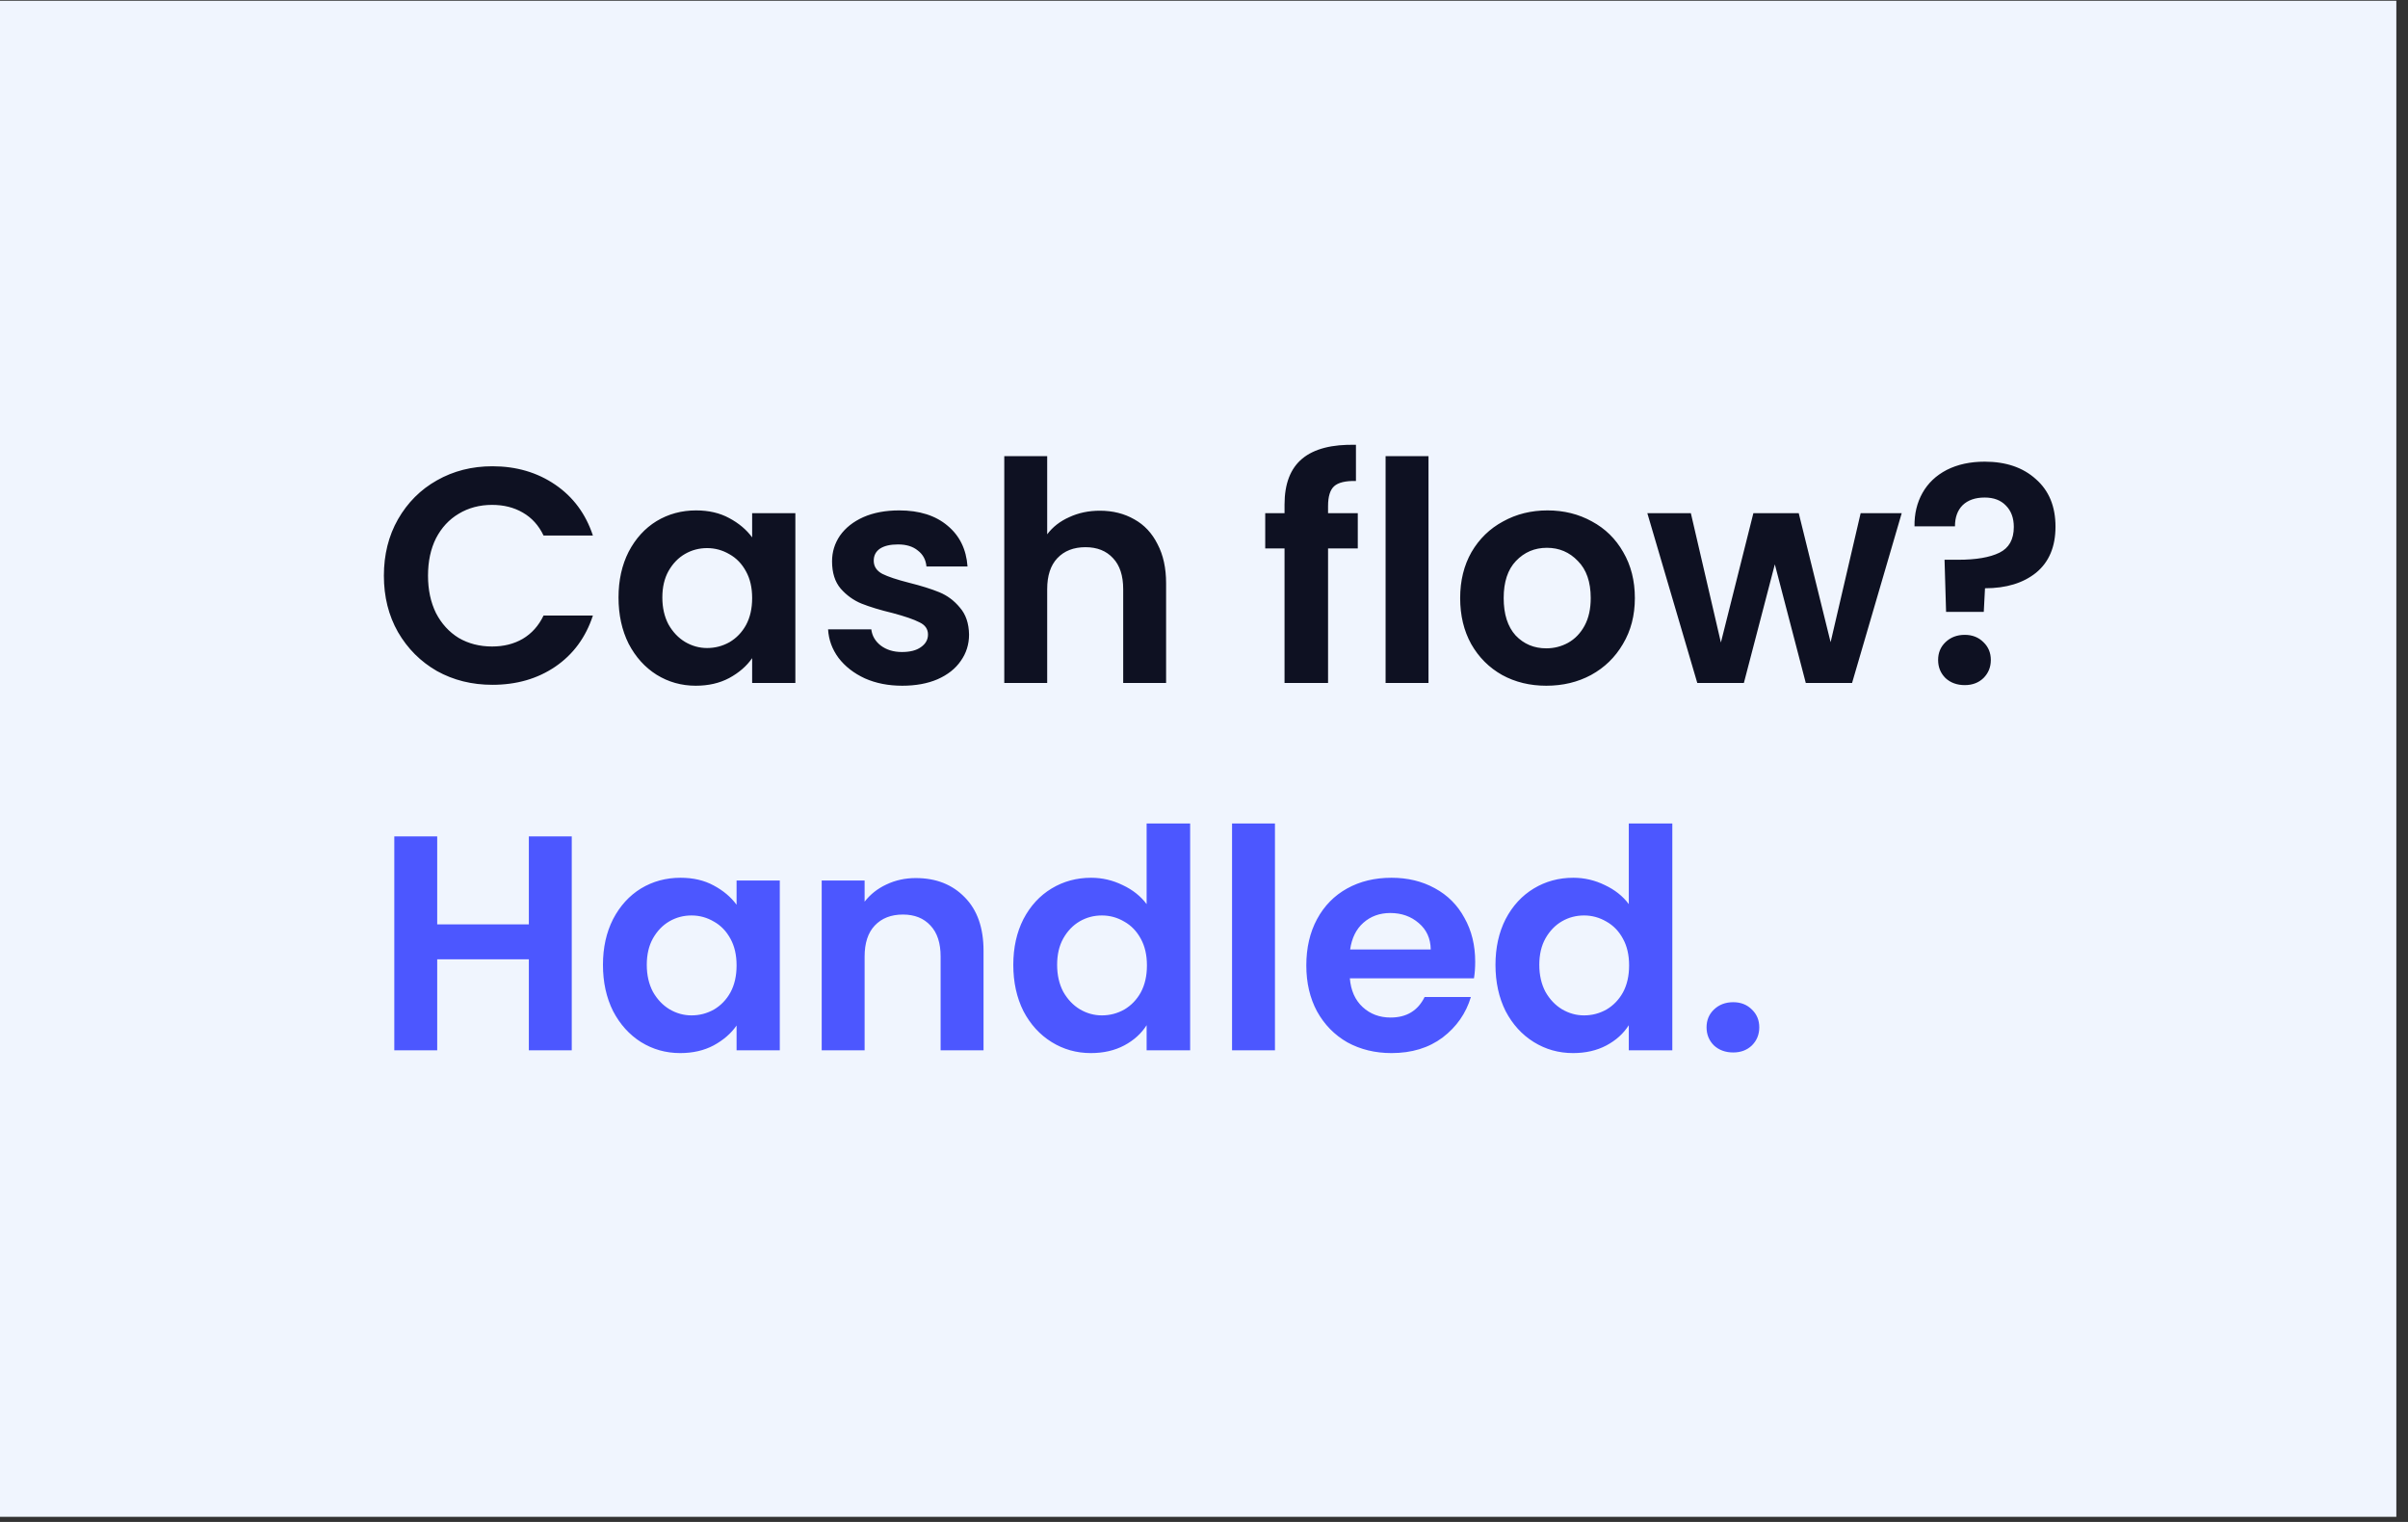 <?xml version="1.0" encoding="UTF-8"?>
<svg xmlns="http://www.w3.org/2000/svg" width="413" height="261" viewBox="0 0 413 261" fill="none">
  <rect x="0" y="0" width="413" height="261" fill="#333333" stroke="none"/>
  <rect y="0.126" width="411" height="260" fill="#F0F5FE"></rect>
  <path d="M65.84 98.728C65.84 95.119 66.646 91.895 68.258 89.056C69.905 86.183 72.13 83.957 74.934 82.38C77.772 80.768 80.944 79.962 84.448 79.962C88.548 79.962 92.14 81.013 95.224 83.116C98.308 85.219 100.463 88.127 101.69 91.842H93.227C92.386 90.09 91.194 88.776 89.652 87.9C88.145 87.023 86.393 86.585 84.395 86.585C82.258 86.585 80.348 87.094 78.666 88.11C77.019 89.091 75.722 90.493 74.776 92.315C73.865 94.137 73.409 96.275 73.409 98.728C73.409 101.146 73.865 103.284 74.776 105.141C75.722 106.963 77.019 108.383 78.666 109.399C80.348 110.38 82.258 110.871 84.395 110.871C86.393 110.871 88.145 110.433 89.652 109.557C91.194 108.646 92.386 107.314 93.227 105.562H101.69C100.463 109.311 98.308 112.238 95.224 114.34C92.175 116.408 88.583 117.442 84.448 117.442C80.944 117.442 77.772 116.653 74.934 115.076C72.13 113.464 69.905 111.239 68.258 108.4C66.646 105.562 65.84 102.338 65.84 98.728ZM106.083 102.46C106.083 99.517 106.661 96.906 107.818 94.628C109.009 92.35 110.604 90.598 112.601 89.371C114.634 88.145 116.894 87.532 119.382 87.532C121.555 87.532 123.447 87.97 125.059 88.846C126.706 89.722 128.021 90.826 129.002 92.157V88.005H136.414V117.126H129.002V112.868C128.056 114.235 126.741 115.374 125.059 116.285C123.412 117.161 121.502 117.599 119.33 117.599C116.877 117.599 114.634 116.969 112.601 115.707C110.604 114.445 109.009 112.676 107.818 110.398C106.661 108.085 106.083 105.439 106.083 102.46ZM129.002 102.565C129.002 100.778 128.651 99.254 127.95 97.992C127.25 96.696 126.303 95.714 125.112 95.049C123.92 94.348 122.641 93.997 121.275 93.997C119.908 93.997 118.646 94.33 117.49 94.996C116.333 95.662 115.387 96.643 114.651 97.94C113.95 99.201 113.6 100.708 113.6 102.46C113.6 104.213 113.95 105.754 114.651 107.086C115.387 108.383 116.333 109.382 117.49 110.082C118.681 110.783 119.943 111.134 121.275 111.134C122.641 111.134 123.92 110.801 125.112 110.135C126.303 109.434 127.25 108.453 127.95 107.191C128.651 105.895 129.002 104.353 129.002 102.565ZM154.745 117.599C152.362 117.599 150.224 117.179 148.332 116.338C146.44 115.462 144.933 114.288 143.811 112.816C142.725 111.344 142.129 109.714 142.024 107.927H149.436C149.576 109.049 150.119 109.977 151.065 110.713C152.047 111.449 153.256 111.817 154.692 111.817C156.094 111.817 157.181 111.537 157.952 110.976C158.758 110.415 159.161 109.697 159.161 108.821C159.161 107.875 158.67 107.174 157.689 106.718C156.743 106.228 155.218 105.702 153.116 105.141C150.943 104.616 149.156 104.072 147.754 103.512C146.387 102.951 145.196 102.092 144.179 100.936C143.198 99.779 142.707 98.22 142.707 96.258C142.707 94.646 143.163 93.174 144.074 91.842C145.02 90.51 146.352 89.459 148.069 88.688C149.821 87.917 151.871 87.532 154.219 87.532C157.689 87.532 160.457 88.408 162.525 90.16C164.592 91.877 165.731 94.207 165.942 97.151H158.898C158.793 95.995 158.302 95.084 157.426 94.418C156.585 93.717 155.446 93.367 154.009 93.367C152.677 93.367 151.644 93.612 150.908 94.102C150.207 94.593 149.856 95.276 149.856 96.153C149.856 97.134 150.347 97.887 151.328 98.413C152.31 98.903 153.834 99.412 155.902 99.937C158.004 100.463 159.739 101.006 161.106 101.567C162.472 102.127 163.646 103.004 164.627 104.195C165.644 105.351 166.169 106.893 166.204 108.821C166.204 110.503 165.731 112.01 164.785 113.341C163.874 114.673 162.542 115.724 160.79 116.495C159.073 117.231 157.058 117.599 154.745 117.599ZM188.646 87.584C190.854 87.584 192.816 88.075 194.533 89.056C196.25 90.002 197.582 91.421 198.528 93.314C199.51 95.171 200 97.414 200 100.042V117.126H192.641V101.041C192.641 98.728 192.063 96.959 190.906 95.732C189.75 94.47 188.173 93.84 186.175 93.84C184.143 93.84 182.531 94.47 181.339 95.732C180.183 96.959 179.605 98.728 179.605 101.041V117.126H172.245V78.228H179.605V91.632C180.551 90.37 181.812 89.389 183.389 88.688C184.966 87.952 186.719 87.584 188.646 87.584ZM232.876 94.05H227.777V117.126H220.312V94.05H217.001V88.005H220.312V86.533C220.312 82.958 221.329 80.33 223.361 78.648C225.394 76.966 228.46 76.177 232.56 76.283V82.485C230.773 82.45 229.529 82.748 228.828 83.379C228.127 84.01 227.777 85.149 227.777 86.796V88.005H232.876V94.05ZM245.004 78.228V117.126H237.645V78.228H245.004ZM265.206 117.599C262.402 117.599 259.879 116.986 257.637 115.76C255.394 114.498 253.624 112.728 252.327 110.45C251.066 108.173 250.435 105.544 250.435 102.565C250.435 99.587 251.083 96.959 252.38 94.681C253.712 92.403 255.516 90.651 257.794 89.424C260.072 88.162 262.613 87.532 265.416 87.532C268.22 87.532 270.76 88.162 273.038 89.424C275.316 90.651 277.103 92.403 278.4 94.681C279.732 96.959 280.398 99.587 280.398 102.565C280.398 105.544 279.714 108.173 278.347 110.45C277.016 112.728 275.194 114.498 272.881 115.76C270.603 116.986 268.045 117.599 265.206 117.599ZM265.206 111.186C266.538 111.186 267.782 110.871 268.938 110.24C270.13 109.574 271.076 108.593 271.777 107.296C272.478 106 272.828 104.423 272.828 102.565C272.828 99.797 272.092 97.677 270.62 96.205C269.183 94.698 267.414 93.945 265.311 93.945C263.209 93.945 261.439 94.698 260.002 96.205C258.6 97.677 257.899 99.797 257.899 102.565C257.899 105.334 258.583 107.472 259.949 108.979C261.351 110.45 263.103 111.186 265.206 111.186ZM326.166 88.005L317.651 117.126H309.713L304.404 96.783L299.095 117.126H291.105L282.537 88.005H290.001L295.153 110.188L300.725 88.005H308.504L313.971 110.135L319.123 88.005H326.166ZM340.399 79.174C344.043 79.174 346.969 80.172 349.177 82.17C351.42 84.132 352.541 86.848 352.541 90.318C352.541 93.752 351.437 96.38 349.23 98.203C347.022 99.99 344.096 100.883 340.451 100.883L340.241 104.931H333.775L333.512 95.995H335.878C338.927 95.995 341.275 95.592 342.922 94.786C344.569 93.98 345.392 92.508 345.392 90.37C345.392 88.828 344.937 87.602 344.026 86.691C343.15 85.779 341.94 85.324 340.399 85.324C338.787 85.324 337.525 85.762 336.614 86.638C335.738 87.514 335.3 88.723 335.3 90.265H328.361C328.326 88.127 328.782 86.218 329.728 84.535C330.674 82.853 332.058 81.539 333.88 80.593C335.738 79.647 337.91 79.174 340.399 79.174ZM336.982 117.494C335.65 117.494 334.546 117.091 333.67 116.285C332.829 115.444 332.409 114.41 332.409 113.184C332.409 111.957 332.829 110.941 333.67 110.135C334.546 109.294 335.65 108.873 336.982 108.873C338.278 108.873 339.347 109.294 340.188 110.135C341.029 110.941 341.45 111.957 341.45 113.184C341.45 114.41 341.029 115.444 340.188 116.285C339.347 117.091 338.278 117.494 336.982 117.494Z" fill="#0E1122"></path>
  <path d="M98.063 143.435V180.126H90.703V164.514H74.986V180.126H67.627V143.435H74.986V158.522H90.703V143.435H98.063ZM103.414 165.46C103.414 162.517 103.992 159.906 105.148 157.628C106.34 155.35 107.934 153.598 109.932 152.371C111.964 151.145 114.225 150.532 116.713 150.532C118.886 150.532 120.778 150.97 122.39 151.846C124.037 152.722 125.351 153.826 126.332 155.157V151.005H133.744V180.126H126.332V175.868C125.386 177.235 124.072 178.374 122.39 179.285C120.743 180.161 118.833 180.599 116.66 180.599C114.207 180.599 111.964 179.969 109.932 178.707C107.934 177.445 106.34 175.676 105.148 173.398C103.992 171.085 103.414 168.439 103.414 165.46ZM126.332 165.565C126.332 163.778 125.982 162.254 125.281 160.992C124.58 159.696 123.634 158.714 122.443 158.049C121.251 157.348 119.972 156.997 118.605 156.997C117.239 156.997 115.977 157.33 114.82 157.996C113.664 158.662 112.718 159.643 111.982 160.94C111.281 162.201 110.931 163.708 110.931 165.46C110.931 167.213 111.281 168.754 111.982 170.086C112.718 171.383 113.664 172.382 114.82 173.082C116.012 173.783 117.274 174.134 118.605 174.134C119.972 174.134 121.251 173.801 122.443 173.135C123.634 172.434 124.58 171.453 125.281 170.191C125.982 168.895 126.332 167.353 126.332 165.565ZM157.069 150.584C160.539 150.584 163.342 151.688 165.48 153.896C167.618 156.069 168.687 159.117 168.687 163.042V180.126H161.327V164.041C161.327 161.728 160.749 159.958 159.593 158.732C158.436 157.47 156.859 156.84 154.862 156.84C152.829 156.84 151.217 157.47 150.026 158.732C148.869 159.958 148.291 161.728 148.291 164.041V180.126H140.932V151.005H148.291V154.632C149.272 153.37 150.516 152.389 152.023 151.688C153.565 150.952 155.247 150.584 157.069 150.584ZM173.792 165.46C173.792 162.517 174.371 159.906 175.527 157.628C176.719 155.35 178.331 153.598 180.363 152.371C182.396 151.145 184.656 150.532 187.144 150.532C189.036 150.532 190.841 150.952 192.558 151.793C194.276 152.599 195.642 153.686 196.659 155.052V141.228H204.123V180.126H196.659V175.816C195.747 177.253 194.468 178.409 192.821 179.285C191.174 180.161 189.264 180.599 187.092 180.599C184.638 180.599 182.396 179.969 180.363 178.707C178.331 177.445 176.719 175.676 175.527 173.398C174.371 171.085 173.792 168.439 173.792 165.46ZM196.711 165.565C196.711 163.778 196.361 162.254 195.66 160.992C194.959 159.696 194.013 158.714 192.821 158.049C191.63 157.348 190.351 156.997 188.984 156.997C187.617 156.997 186.356 157.33 185.199 157.996C184.043 158.662 183.097 159.643 182.361 160.94C181.66 162.201 181.309 163.708 181.309 165.46C181.309 167.213 181.66 168.754 182.361 170.086C183.097 171.383 184.043 172.382 185.199 173.082C186.391 173.783 187.652 174.134 188.984 174.134C190.351 174.134 191.63 173.801 192.821 173.135C194.013 172.434 194.959 171.453 195.66 170.191C196.361 168.895 196.711 167.353 196.711 165.565ZM218.67 141.228V180.126H211.31V141.228H218.67ZM253.012 164.935C253.012 165.986 252.942 166.932 252.802 167.773H231.513C231.688 169.876 232.424 171.523 233.72 172.714C235.017 173.906 236.611 174.502 238.504 174.502C241.237 174.502 243.182 173.328 244.339 170.98H252.276C251.435 173.783 249.823 176.096 247.44 177.918C245.057 179.706 242.131 180.599 238.661 180.599C235.858 180.599 233.335 179.986 231.092 178.76C228.884 177.498 227.15 175.728 225.888 173.45C224.661 171.173 224.048 168.544 224.048 165.565C224.048 162.552 224.661 159.906 225.888 157.628C227.115 155.35 228.832 153.598 231.039 152.371C233.247 151.145 235.788 150.532 238.661 150.532C241.43 150.532 243.901 151.127 246.073 152.319C248.281 153.51 249.981 155.21 251.172 157.418C252.399 159.59 253.012 162.096 253.012 164.935ZM245.39 162.832C245.355 160.94 244.672 159.433 243.34 158.311C242.008 157.155 240.379 156.577 238.451 156.577C236.629 156.577 235.087 157.137 233.825 158.259C232.599 159.345 231.845 160.87 231.565 162.832H245.39ZM256.491 165.46C256.491 162.517 257.069 159.906 258.226 157.628C259.417 155.35 261.029 153.598 263.062 152.371C265.094 151.145 267.355 150.532 269.843 150.532C271.735 150.532 273.54 150.952 275.257 151.793C276.974 152.599 278.341 153.686 279.357 155.052V141.228H286.822V180.126H279.357V175.816C278.446 177.253 277.167 178.409 275.52 179.285C273.873 180.161 271.963 180.599 269.79 180.599C267.337 180.599 265.094 179.969 263.062 178.707C261.029 177.445 259.417 175.676 258.226 173.398C257.069 171.085 256.491 168.439 256.491 165.46ZM279.41 165.565C279.41 163.778 279.059 162.254 278.359 160.992C277.658 159.696 276.711 158.714 275.52 158.049C274.329 157.348 273.049 156.997 271.683 156.997C270.316 156.997 269.054 157.33 267.898 157.996C266.742 158.662 265.795 159.643 265.059 160.94C264.359 162.201 264.008 163.708 264.008 165.46C264.008 167.213 264.359 168.754 265.059 170.086C265.795 171.383 266.742 172.382 267.898 173.082C269.089 173.783 270.351 174.134 271.683 174.134C273.049 174.134 274.329 173.801 275.52 173.135C276.711 172.434 277.658 171.453 278.359 170.191C279.059 168.895 279.41 167.353 279.41 165.565ZM297.268 180.494C295.937 180.494 294.833 180.091 293.957 179.285C293.116 178.444 292.695 177.41 292.695 176.184C292.695 174.957 293.116 173.941 293.957 173.135C294.833 172.294 295.937 171.873 297.268 171.873C298.565 171.873 299.634 172.294 300.475 173.135C301.316 173.941 301.736 174.957 301.736 176.184C301.736 177.41 301.316 178.444 300.475 179.285C299.634 180.091 298.565 180.494 297.268 180.494Z" fill="#4C57FF"></path>
</svg>
